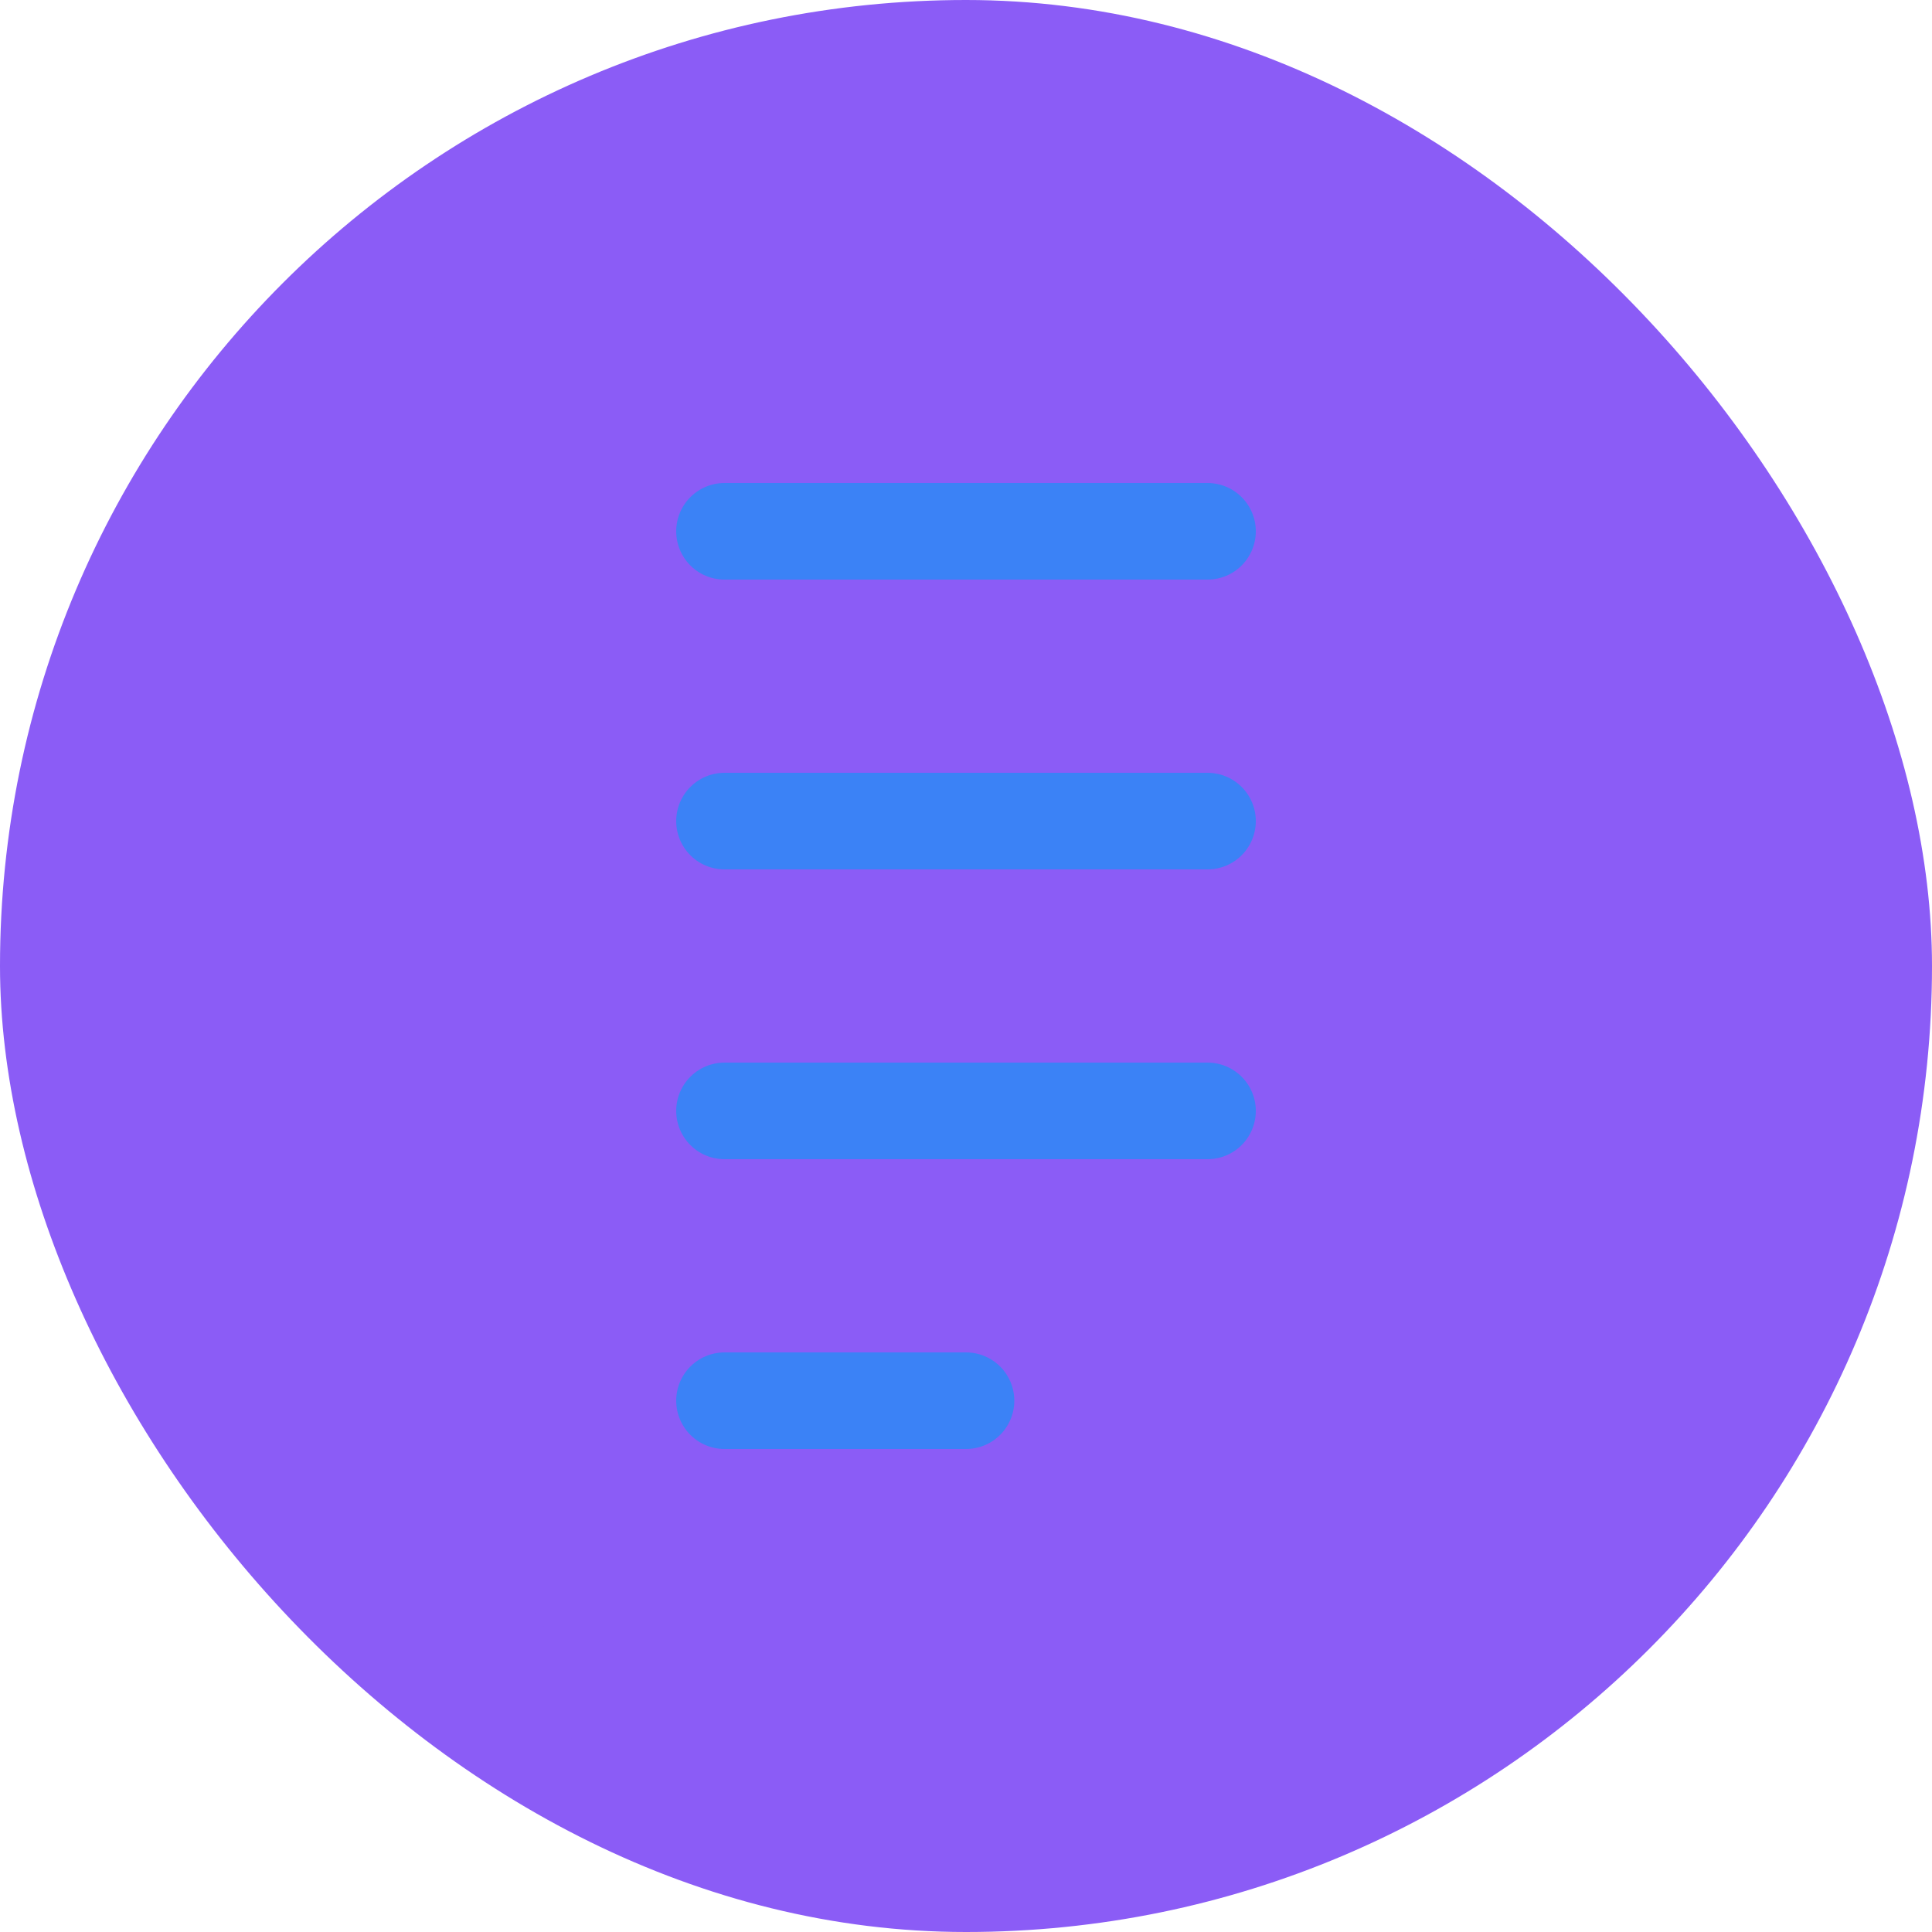 <svg width="40" height="40" viewBox="0 0 40 40" fill="none" xmlns="http://www.w3.org/2000/svg">
  <rect width="40" height="40" rx="20" fill="#8b5cf610"/>
  <path d="M10 7C10 5.895 10.895 5 12 5H28C29.105 5 30 5.895 30 7V33C30 34.105 29.105 35 28 35H12C10.895 35 10 34.105 10 33V7Z" stroke="#8b5cf6" stroke-width="2" stroke-linecap="round" stroke-linejoin="round"/>
  <path d="M15 11H25" stroke="#3b82f6" stroke-width="2" stroke-linecap="round" stroke-linejoin="round"/>
  <path d="M15 17H25" stroke="#3b82f6" stroke-width="2" stroke-linecap="round" stroke-linejoin="round"/>
  <path d="M15 23H25" stroke="#3b82f6" stroke-width="2" stroke-linecap="round" stroke-linejoin="round"/>
  <path d="M15 29H20" stroke="#3b82f6" stroke-width="2" stroke-linecap="round" stroke-linejoin="round"/>
  <path d="M33 7L30 10M33 13L30 10M30 10L27 7M30 10L27 13" stroke="#8b5cf6" stroke-width="2" stroke-linecap="round" stroke-linejoin="round"/>
</svg> 